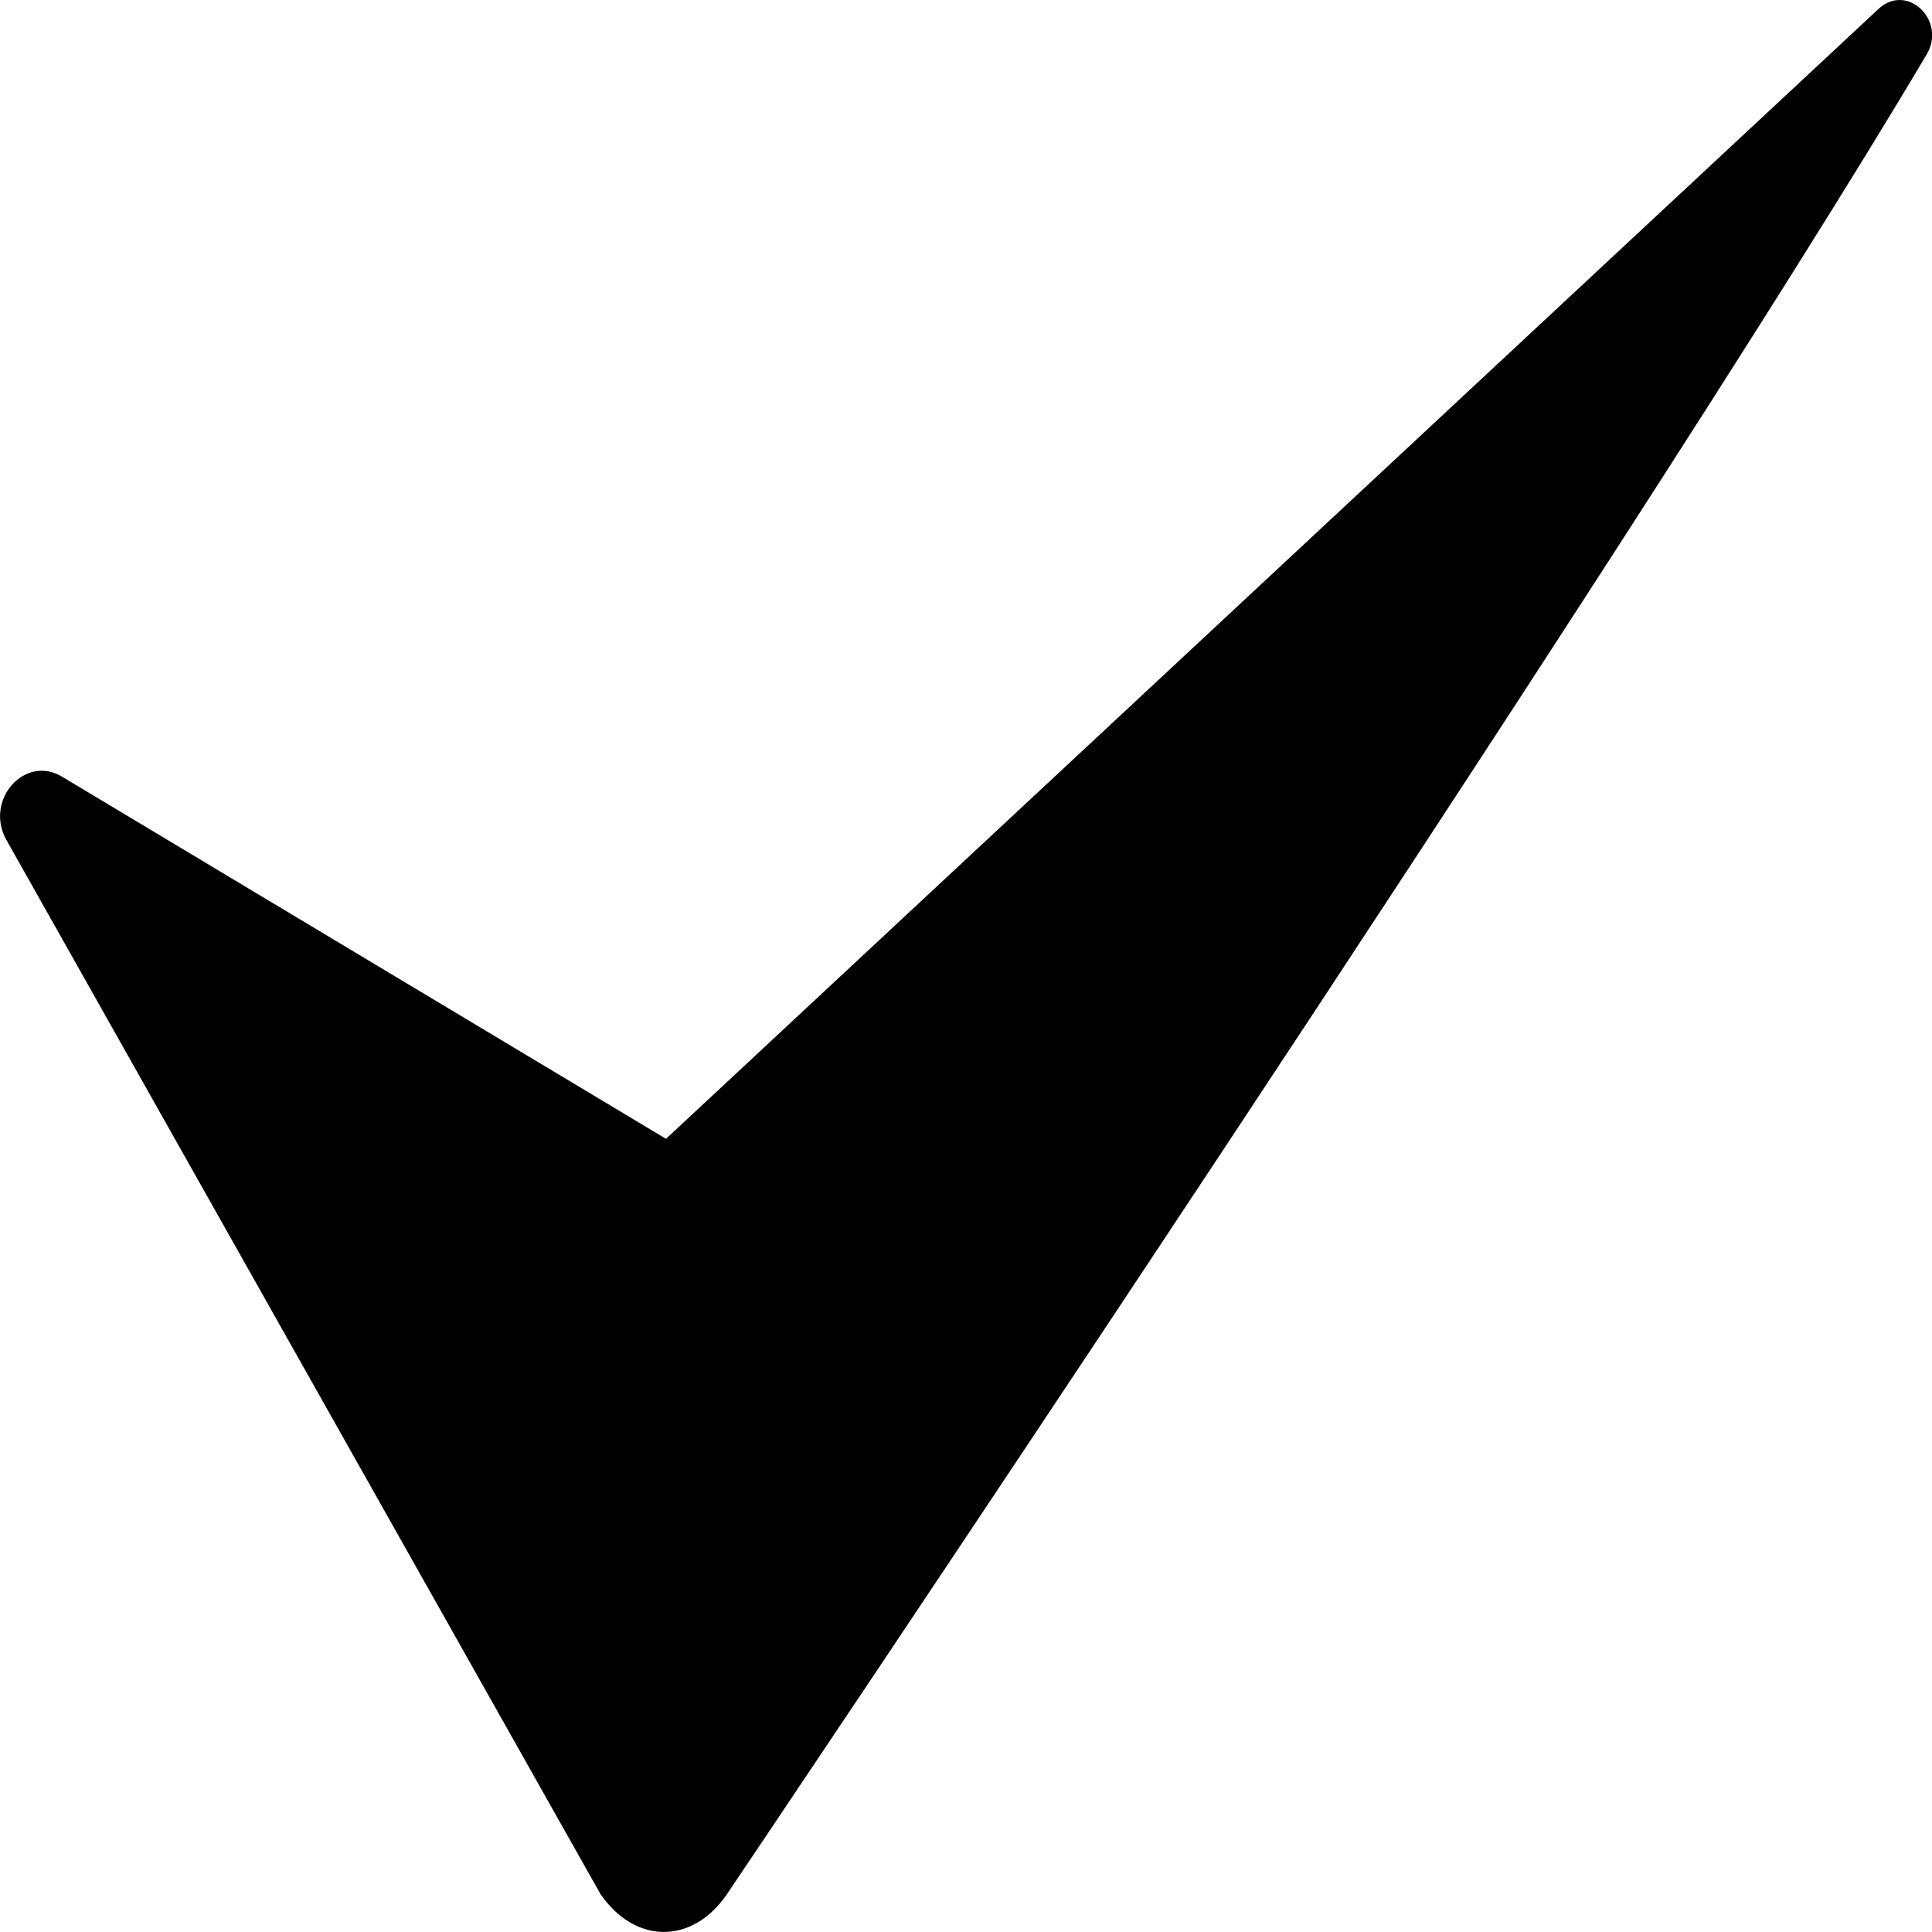 <?xml version="1.0" encoding="utf-8"?>
<!-- Generator: Adobe Illustrator 26.0.2, SVG Export Plug-In . SVG Version: 6.00 Build 0)  -->
<svg version="1.1" id="Ebene_1" focusable="false" xmlns="http://www.w3.org/2000/svg" xmlns:xlink="http://www.w3.org/1999/xlink"
	 x="0px" y="0px" viewBox="0 0 512 512" style="enable-background:new 0 0 512 512;" xml:space="preserve">
<path d="M176.5,301.8l-160.1-96c-9.9-5.9-20.6,6.3-14.7,16.8l157.4,279.3c9.2,13.4,24.3,13.4,33.4,0.3c0,0,242-359.3,318.1-487.8
	c5.3-9-5.2-19-12.7-12.1L176.5,301.8z"/>
</svg>
